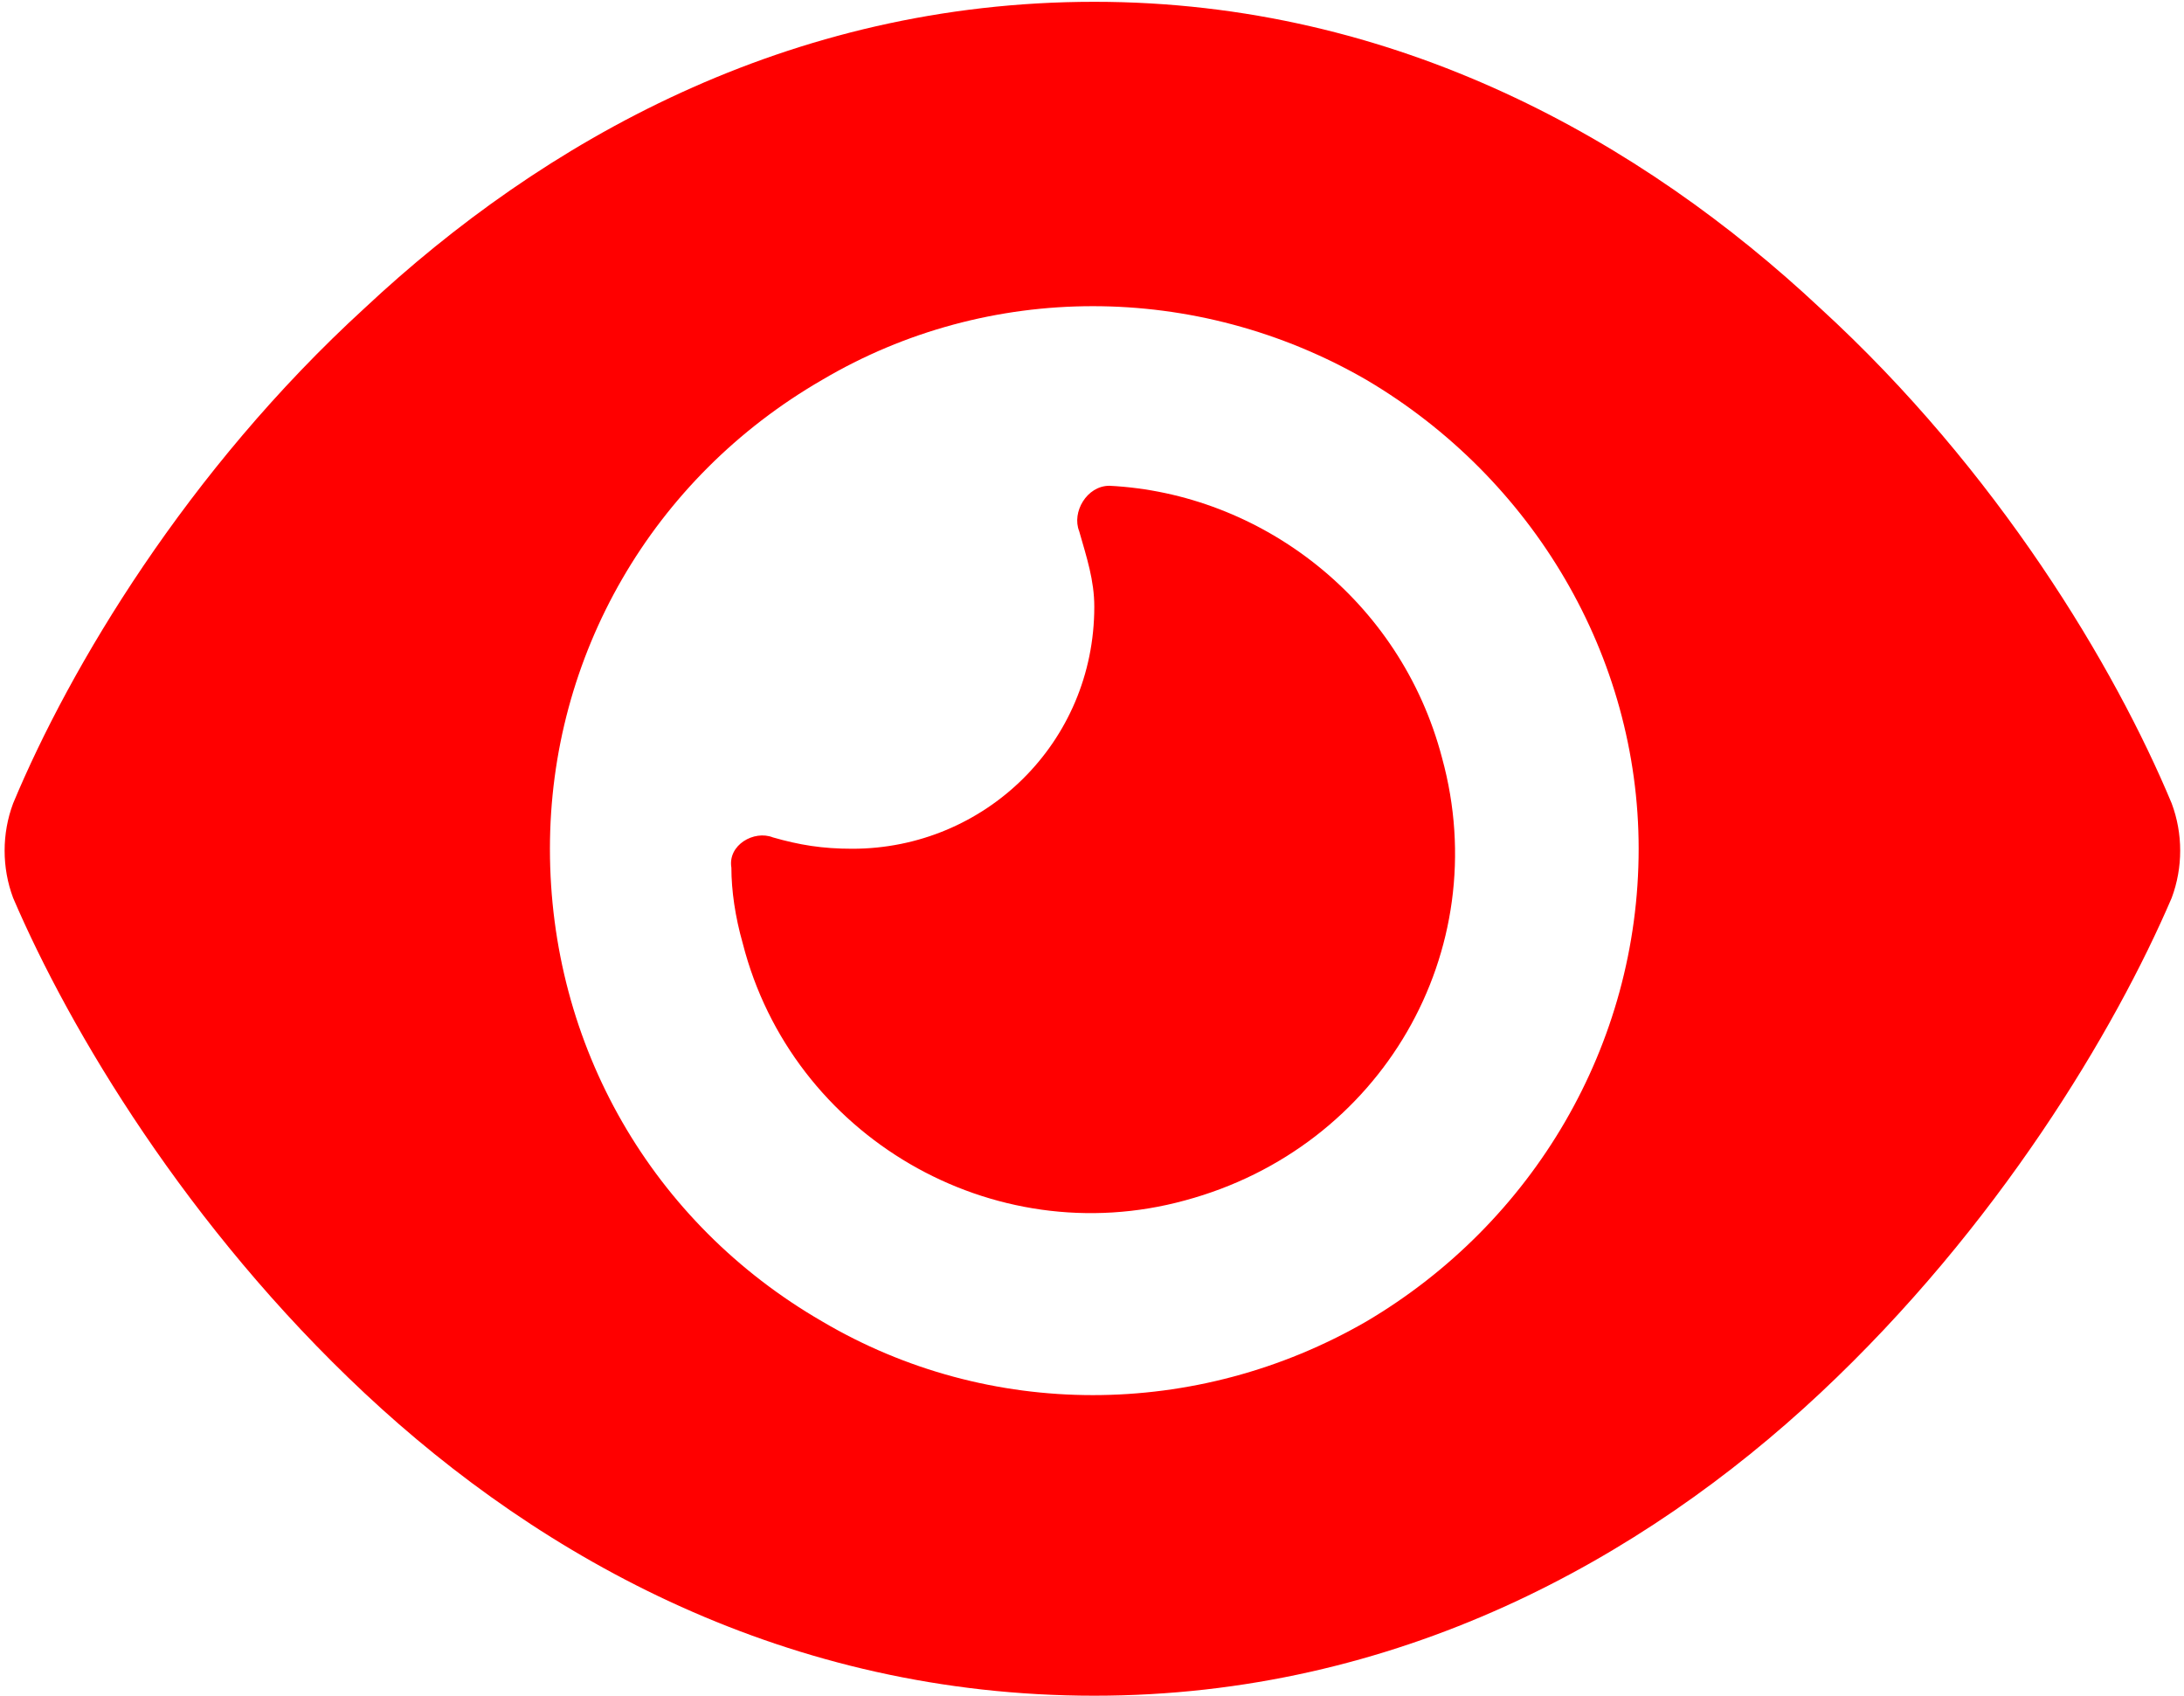 <svg width="953" height="740" viewBox="0 0 953 740" fill="none" xmlns="http://www.w3.org/2000/svg">
<path d="M477.5 0.784C609.465 0.784 716.686 61.818 794.215 134.398C871.744 205.329 922.88 291.106 947.624 350.49C952.572 363.687 952.572 378.533 947.624 391.729C922.88 449.464 871.744 535.241 794.215 607.821C716.686 680.402 609.465 739.786 477.5 739.786C343.886 739.786 236.665 680.402 159.135 607.821C81.606 535.241 30.47 449.464 5.727 391.729C0.778 378.533 0.778 363.687 5.727 350.49C30.47 291.106 81.606 205.329 159.135 134.398C236.665 61.818 343.886 0.784 477.5 0.784ZM239.964 370.285C239.964 456.062 284.502 533.591 358.732 576.48C431.312 619.368 522.038 619.368 596.268 576.48C668.849 533.591 715.036 456.062 715.036 370.285C715.036 286.158 668.849 208.628 596.268 165.74C522.038 122.852 431.312 122.852 358.732 165.74C284.502 208.628 239.964 286.158 239.964 370.285ZM477.5 264.713C477.5 253.167 474.201 243.269 470.902 231.722C467.603 223.474 474.201 211.928 484.098 211.928C550.081 215.227 611.114 261.414 629.259 330.696C652.353 414.823 602.866 500.6 517.089 523.694C432.962 546.788 345.535 495.651 324.091 411.524C320.792 399.977 319.143 388.43 319.143 378.533C317.493 368.636 329.04 362.037 337.288 365.336C348.835 368.636 358.732 370.285 371.928 370.285C429.663 370.285 477.5 324.097 477.5 264.713Z" fill="#FF0000"/>
</svg>
